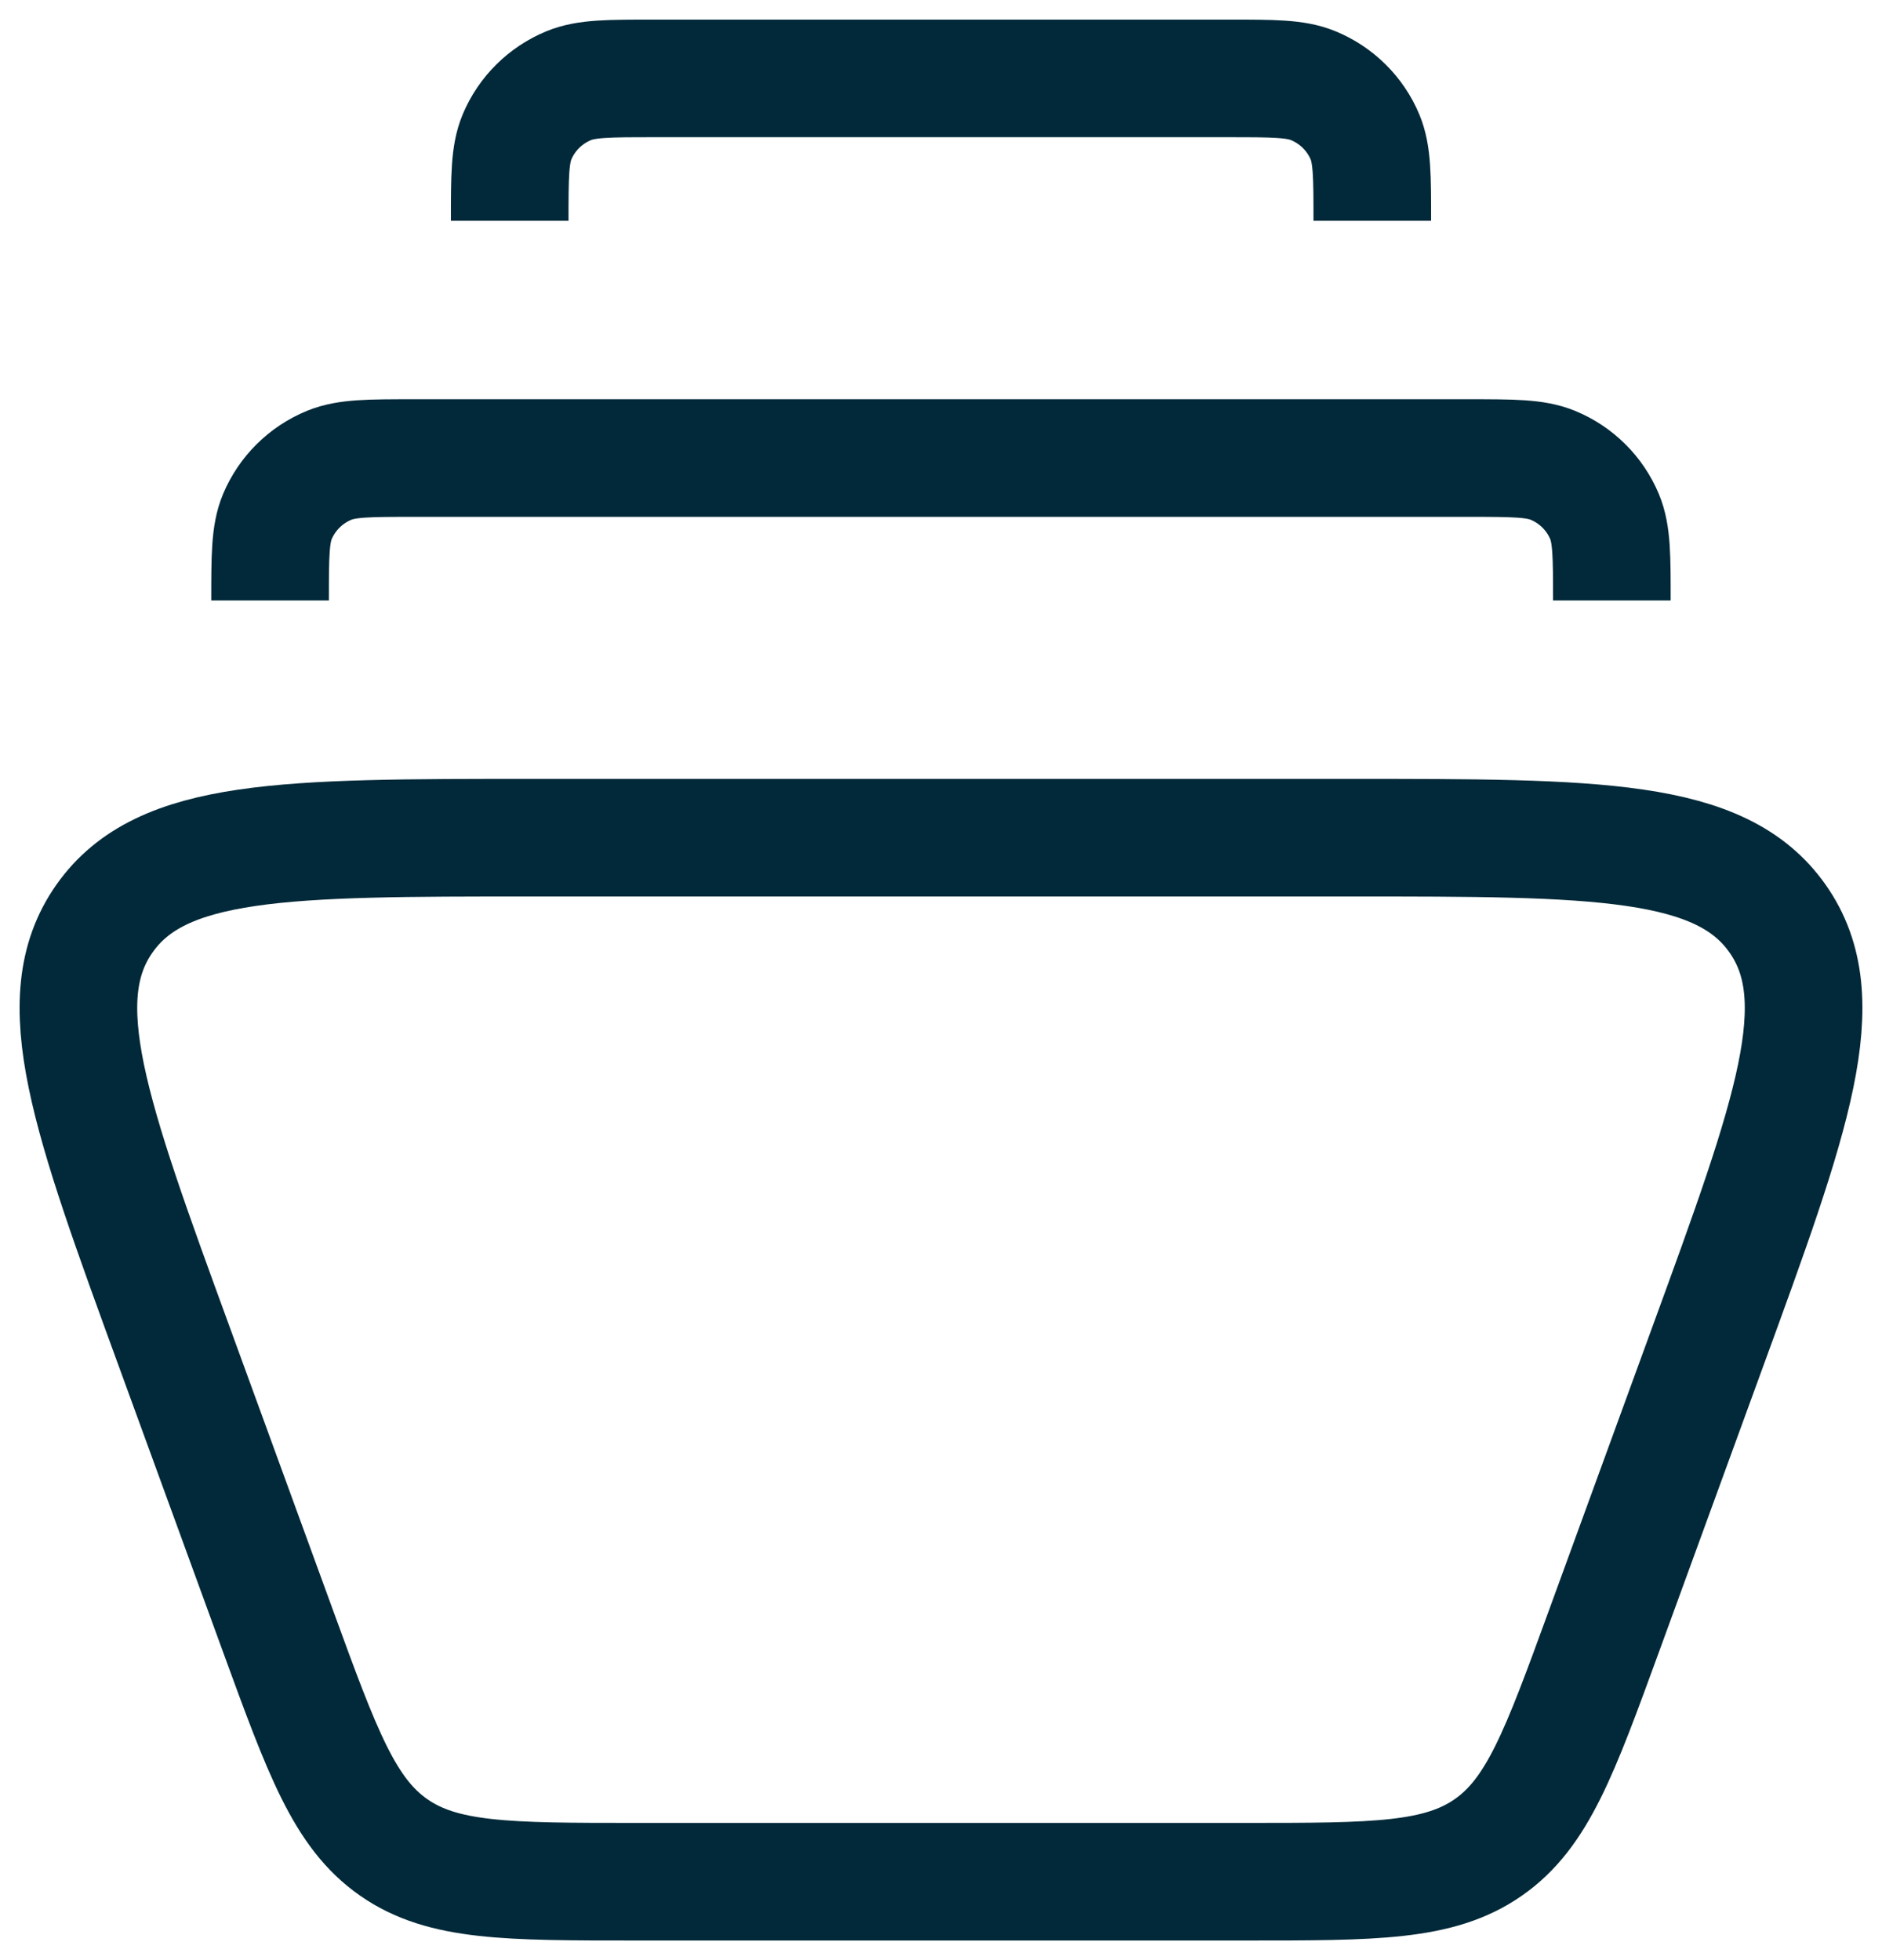 <svg width="24" height="25" viewBox="0 0 24 25" fill="none" xmlns="http://www.w3.org/2000/svg">
<path d="M20.555 7.658C20.555 7.094 20.555 6.812 20.462 6.589C20.338 6.293 20.101 6.057 19.801 5.934C19.576 5.842 19.292 5.842 18.722 5.842H5.278C4.708 5.842 4.424 5.842 4.199 5.934C3.899 6.057 3.662 6.293 3.537 6.589C3.444 6.812 3.444 7.094 3.444 7.658M17.5 2.816C17.5 2.252 17.5 1.97 17.407 1.747C17.283 1.451 17.045 1.215 16.745 1.092C16.521 1 16.236 1 15.667 1H8.333C7.764 1 7.479 1 7.254 1.092C6.955 1.215 6.717 1.451 6.593 1.747C6.5 1.97 6.5 2.252 6.5 2.816M17.21 10.684H6.79C3.635 10.684 2.057 10.684 1.332 11.716C0.606 12.748 1.145 14.226 2.224 17.181L3.549 20.813C4.111 22.353 4.392 23.124 5.02 23.562C5.647 24 6.47 24 8.115 24H15.885C17.53 24 18.353 24 18.98 23.562C19.608 23.124 19.889 22.353 20.451 20.813L21.776 17.181C22.855 14.226 23.394 12.748 22.668 11.716C21.943 10.684 20.365 10.684 17.21 10.684Z" stroke="#012939" stroke-width="1.5"/>
</svg>

